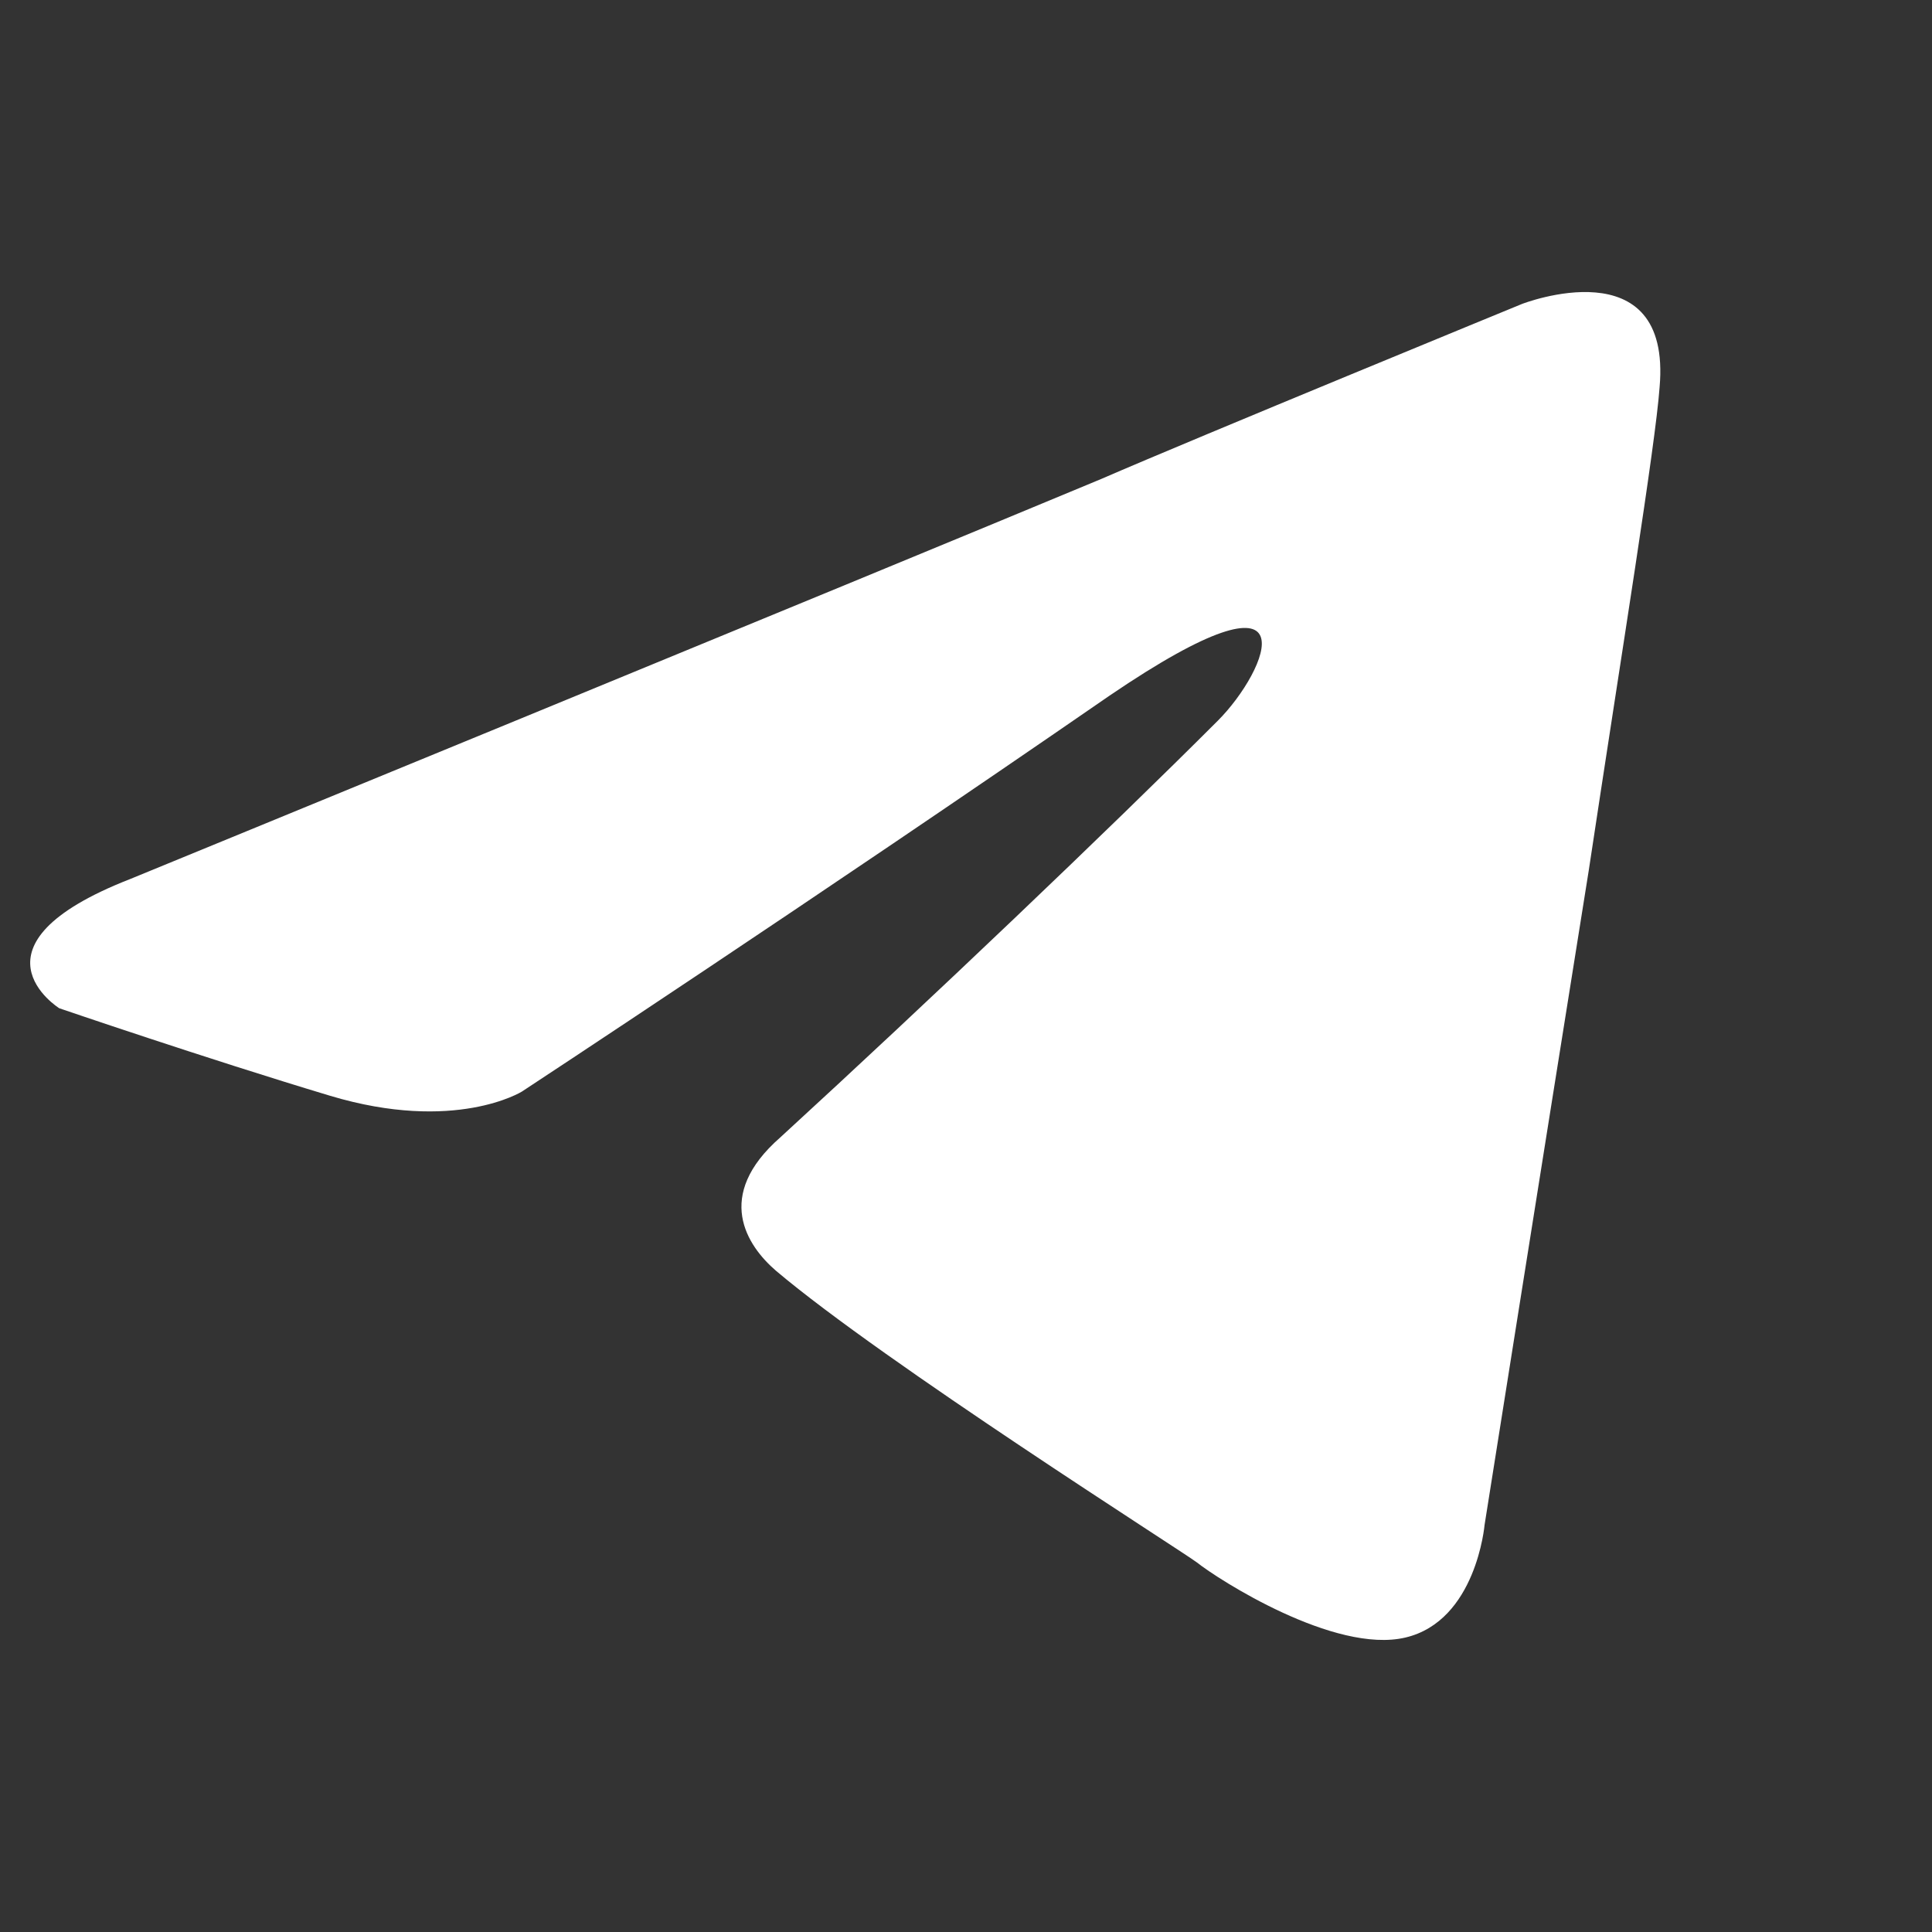 <svg width="32" height="32" fill="none" xmlns="http://www.w3.org/2000/svg"><rect width="100%" height="100%" fill="#333333" stroke="none"/><path d="M2.155 14.56s11.942-4.9 16.083-6.626c1.588-.69 6.972-2.9 6.972-2.9s2.485-.966 2.278 1.381c-.07.966-.622 4.349-1.174 8.007-.828 5.177-1.725 10.837-1.725 10.837s-.138 1.588-1.312 1.864c-1.173.276-3.106-.967-3.451-1.243-.276-.207-5.177-3.313-6.972-4.831-.483-.415-1.035-1.243.07-2.21 2.484-2.277 5.452-5.107 7.247-6.902.828-.828 1.657-2.761-1.795-.414-4.9 3.382-9.732 6.557-9.732 6.557s-1.105.69-3.175.07C3.398 17.527.982 16.7.982 16.7s-1.657-1.035 1.173-2.14z" fill="#fff"/></svg>